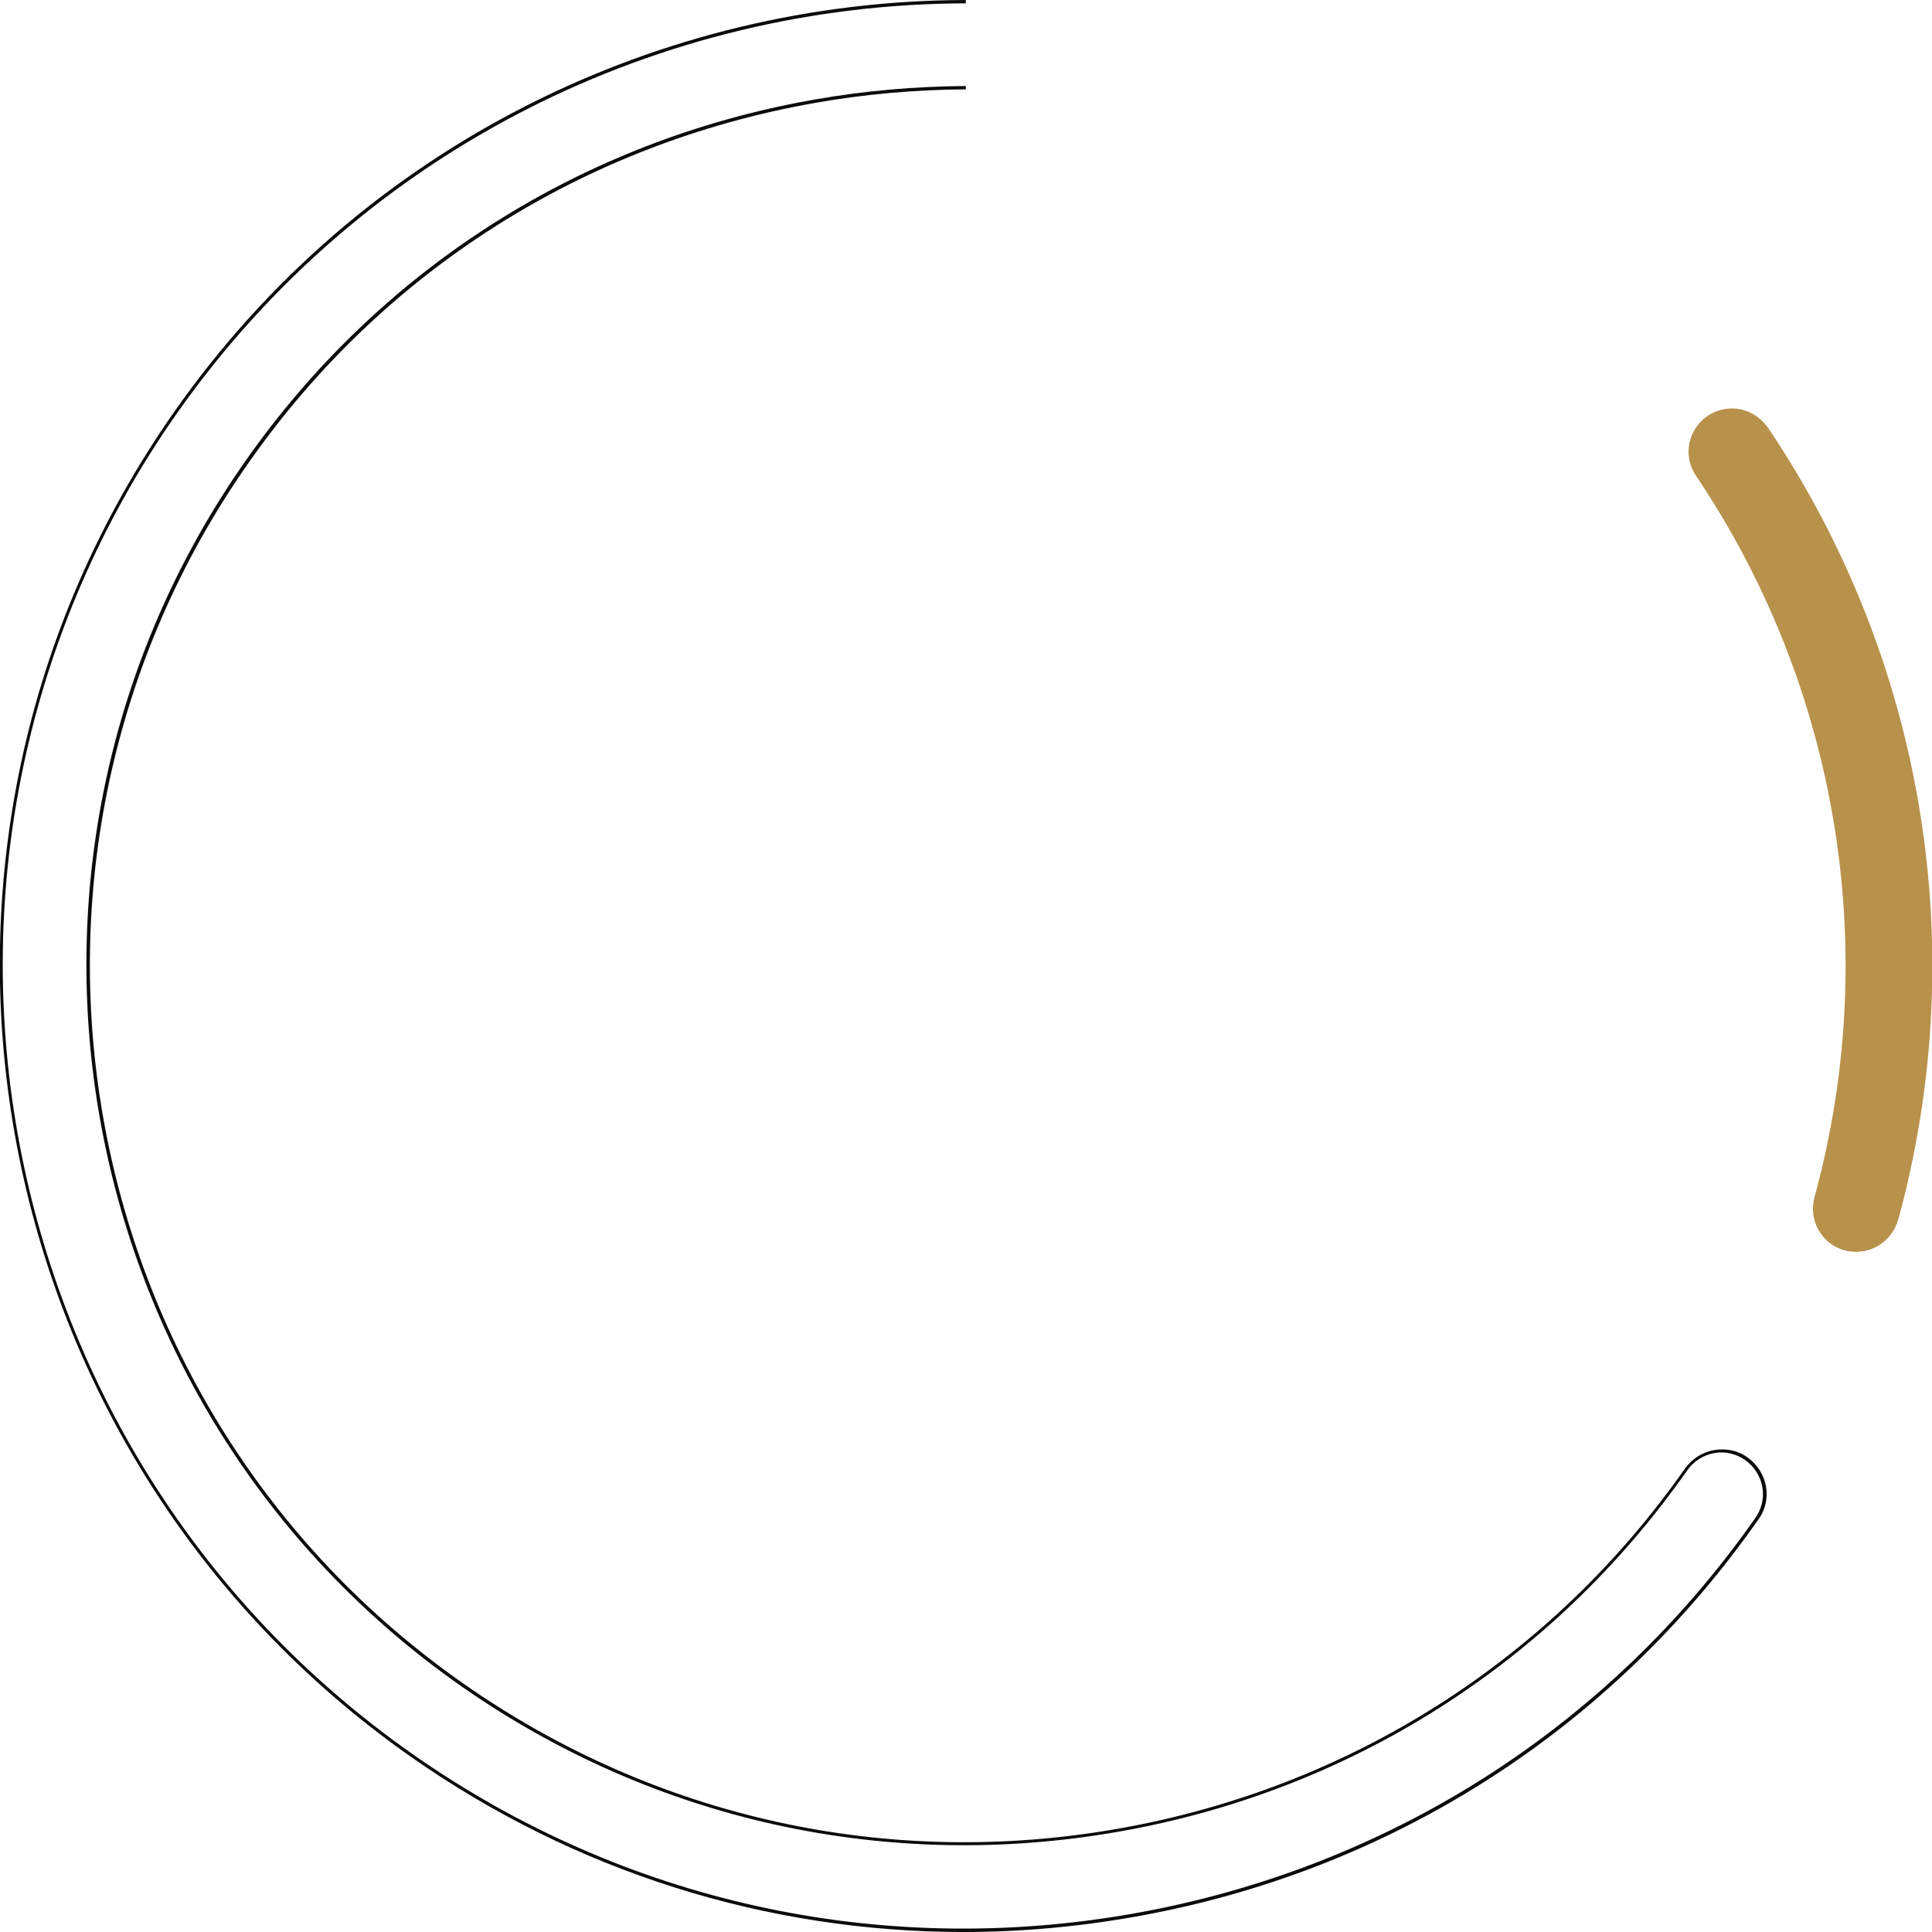 <svg xmlns="http://www.w3.org/2000/svg" xmlns:xlink="http://www.w3.org/1999/xlink" id="Layer_1" x="0px" y="0px" viewBox="0 0 577.3 577.3" style="enable-background:new 0 0 577.3 577.3;" xml:space="preserve"><style type="text/css">	.st0{fill:#B8914B;}	.st1{fill:#0A0B0A;}</style><path id="Path_13" class="st0" d="M524.9,124.4c-5.8-4.1-13.9-2.7-18,3.2c-3.1,4.4-3.1,10.2-0.1,14.6c42.6,63.3,55.5,142,35.4,215.5  c-1.9,6.9,2.1,14,8.9,15.9c6.9,1.9,14-2.1,16-8.9c0-0.1,0-0.2,0.1-0.2c22.1-80.8,7.9-167.2-38.9-236.7  C527.3,126.5,526.2,125.3,524.9,124.4"></path><path class="st1" d="M527.7,444.2c-0.6-3.5-2.6-6.6-5.5-8.7c-2.9-2.1-6.5-2.8-10-2.2c-3.5,0.6-6.6,2.6-8.7,5.5  c-40.1,57.2-100.2,95.4-169.2,107.6c-69,12.2-138.5-3.2-195.8-43.3C20.1,420.3-8.7,256.7,74.2,138.4C114.2,81.2,174.3,43,243.3,30.8  c15.1-2.7,30.3-4,45.3-4.1v-1c-15.1,0.1-30.3,1.4-45.5,4.1c-69.3,12.2-129.6,50.6-169.8,108c-83.2,118.7-54.2,283,64.6,366.1  c57.5,40.2,127.3,55.6,196.5,43.4c69.3-12.2,129.6-50.6,169.8-108c1.9-2.7,4.8-4.5,8-5.1c3.3-0.6,6.6,0.2,9.3,2.1  c2.7,1.9,4.5,4.8,5.1,8c0.6,3.3-0.2,6.6-2.1,9.3c-44,62.8-110.1,104.8-185.9,118.2c-75.8,13.4-152.2-3.5-215.1-47.5  c-130-91-161.8-270.7-70.7-400.7C108.8,43.9,198,1.2,288.6,1V0c-91,0.2-180.5,43.1-236.5,123c-91.4,130.4-59.5,310.8,70.9,402.1  c49,34.3,106.2,52.2,164.9,52.2c16.9,0,33.9-1.5,50.9-4.5c76.1-13.4,142.3-55.5,186.5-118.6C527.5,451.3,528.3,447.7,527.7,444.2z"></path></svg>